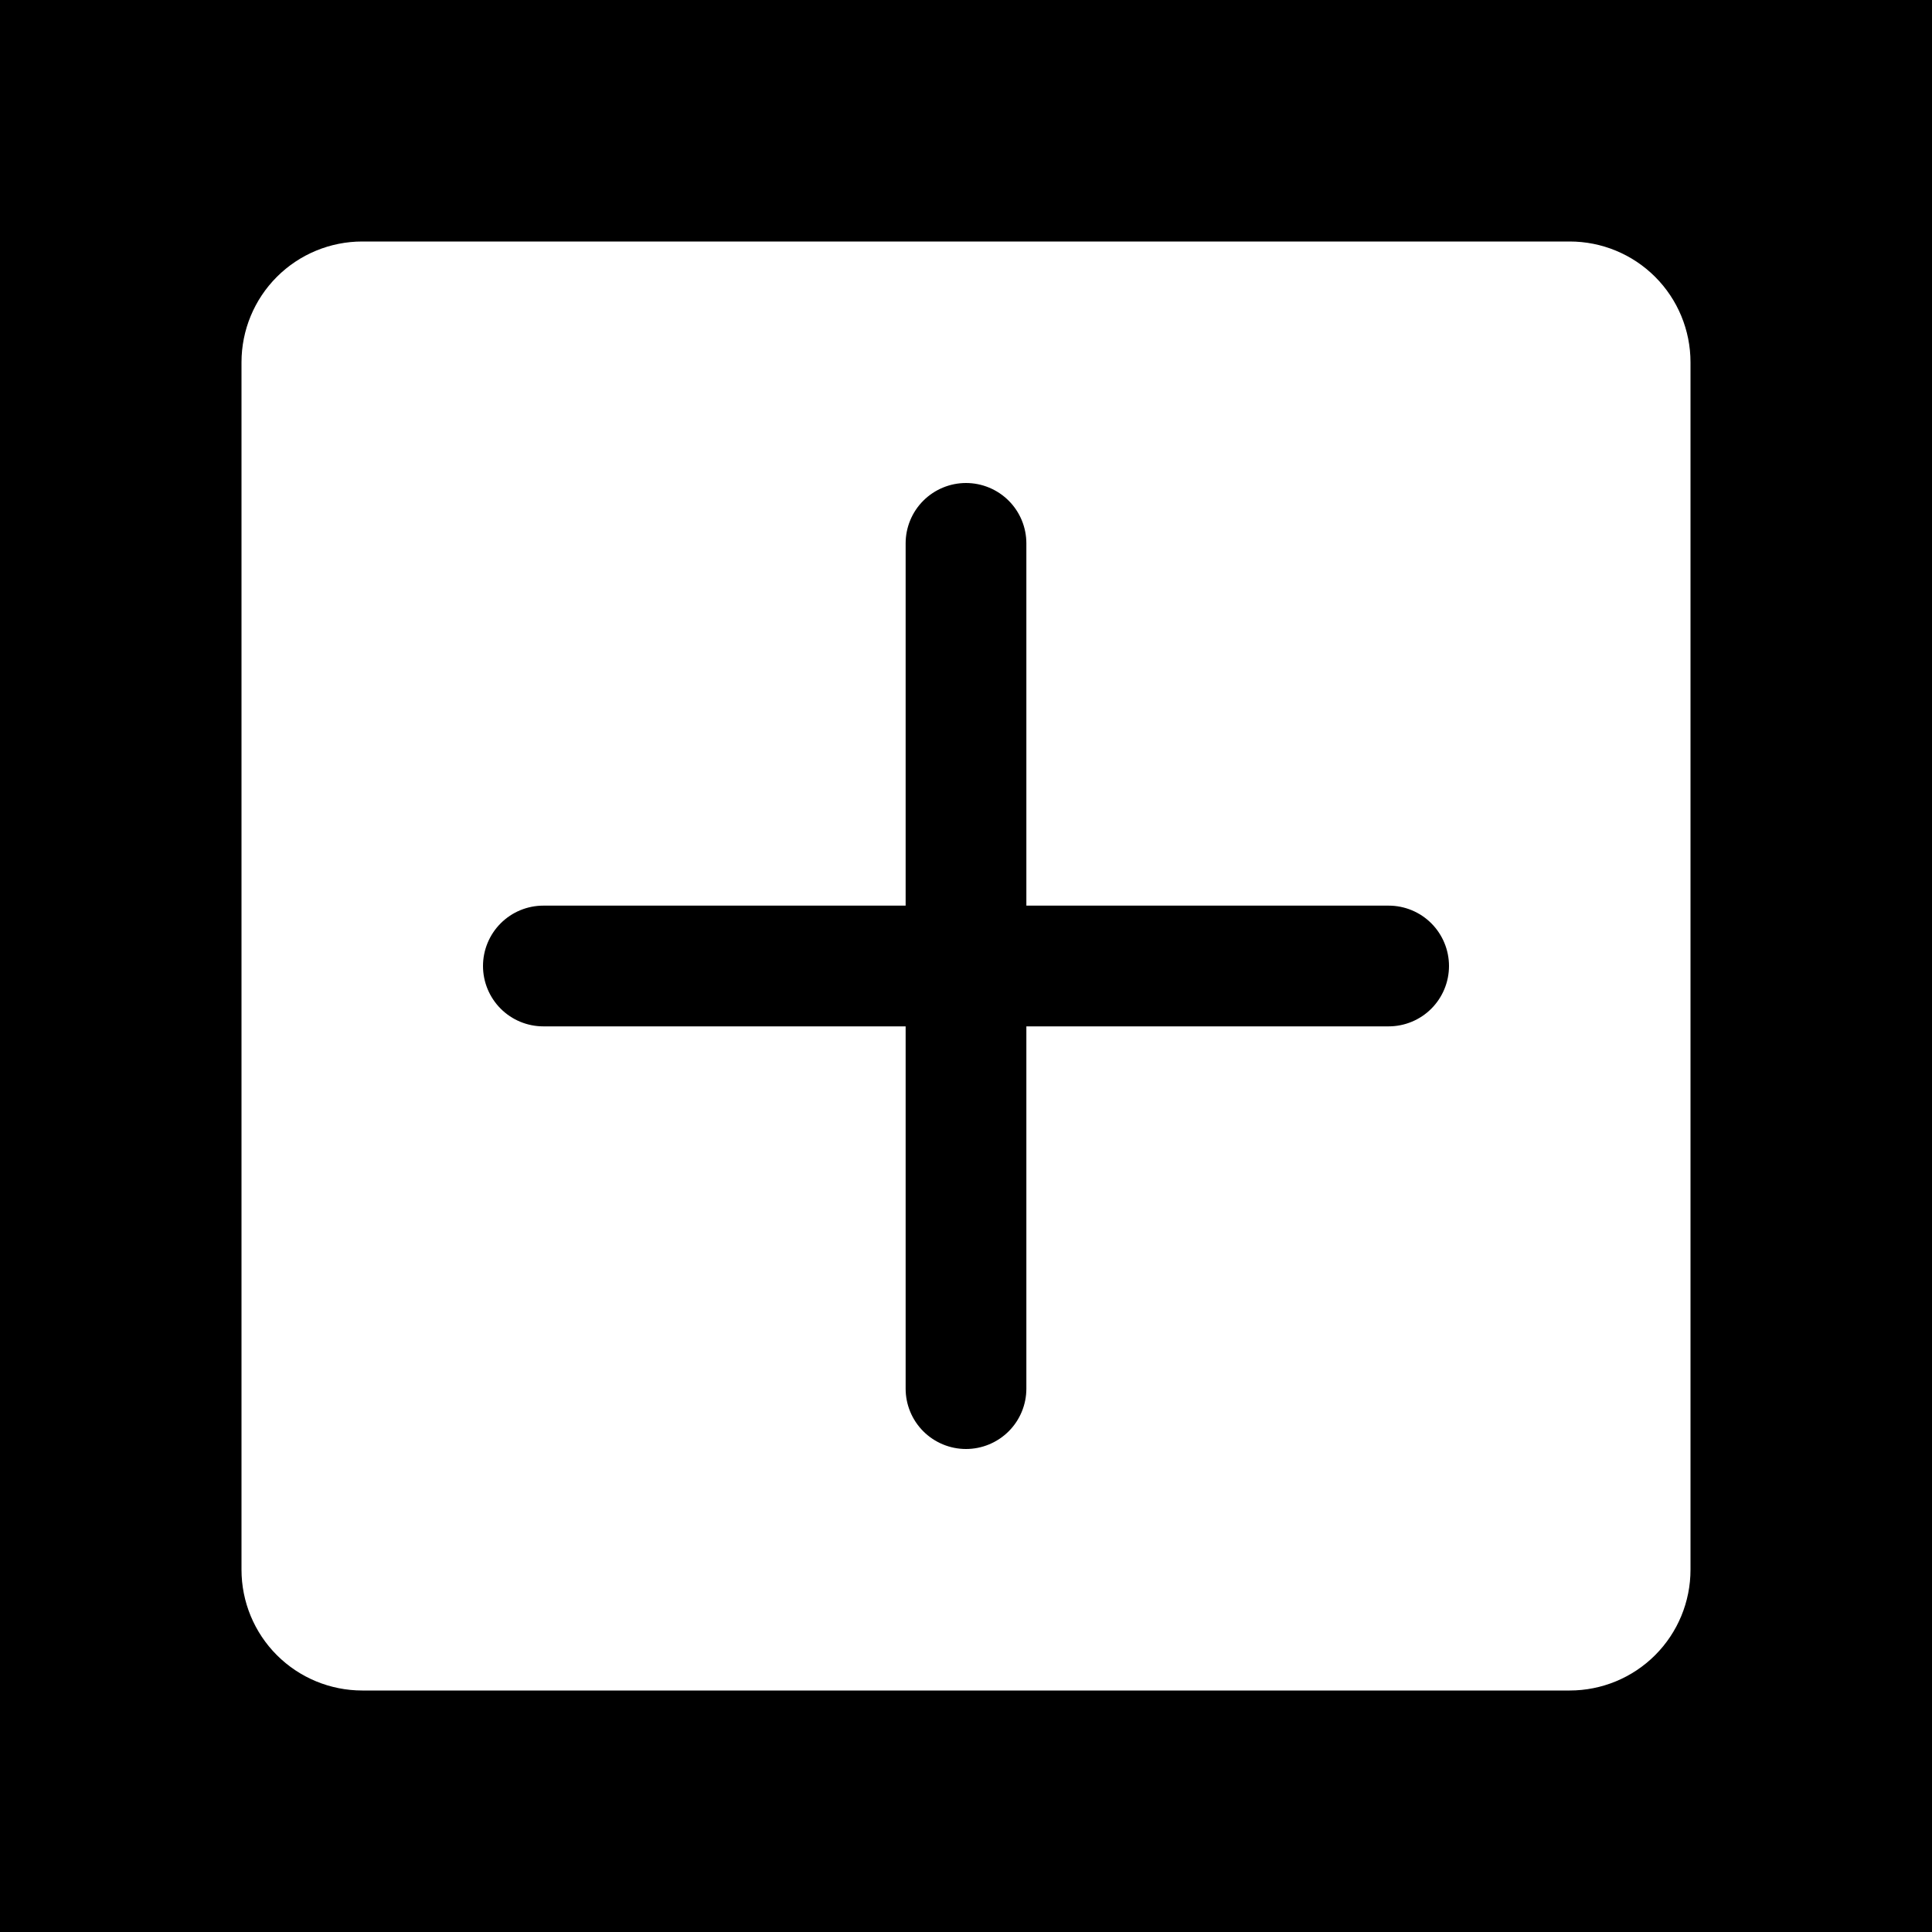 <?xml version="1.0" encoding="UTF-8"?> <svg xmlns="http://www.w3.org/2000/svg" width="53" height="53" viewBox="0 0 53 53" fill="none"><rect width="53" height="53" fill="black"></rect><path d="M43.062 6.625H9.938C9.059 6.625 8.216 6.974 7.595 7.595C6.974 8.216 6.625 9.059 6.625 9.938V43.062C6.625 43.941 6.974 44.784 7.595 45.405C8.216 46.026 9.059 46.375 9.938 46.375H43.062C43.941 46.375 44.784 46.026 45.405 45.405C46.026 44.784 46.375 43.941 46.375 43.062V9.938C46.375 9.059 46.026 8.216 45.405 7.595C44.784 6.974 43.941 6.625 43.062 6.625ZM38.094 28.156H28.156V38.094C28.156 38.533 27.982 38.954 27.671 39.265C27.36 39.575 26.939 39.75 26.5 39.75C26.061 39.75 25.64 39.575 25.329 39.265C25.018 38.954 24.844 38.533 24.844 38.094V28.156H14.906C14.467 28.156 14.046 27.982 13.735 27.671C13.425 27.36 13.25 26.939 13.25 26.5C13.25 26.061 13.425 25.64 13.735 25.329C14.046 25.018 14.467 24.844 14.906 24.844H24.844V14.906C24.844 14.467 25.018 14.046 25.329 13.735C25.64 13.425 26.061 13.25 26.5 13.25C26.939 13.25 27.36 13.425 27.671 13.735C27.982 14.046 28.156 14.467 28.156 14.906V24.844H38.094C38.533 24.844 38.954 25.018 39.265 25.329C39.575 25.64 39.75 26.061 39.75 26.5C39.75 26.939 39.575 27.36 39.265 27.671C38.954 27.982 38.533 28.156 38.094 28.156Z" fill="white"></path></svg> 